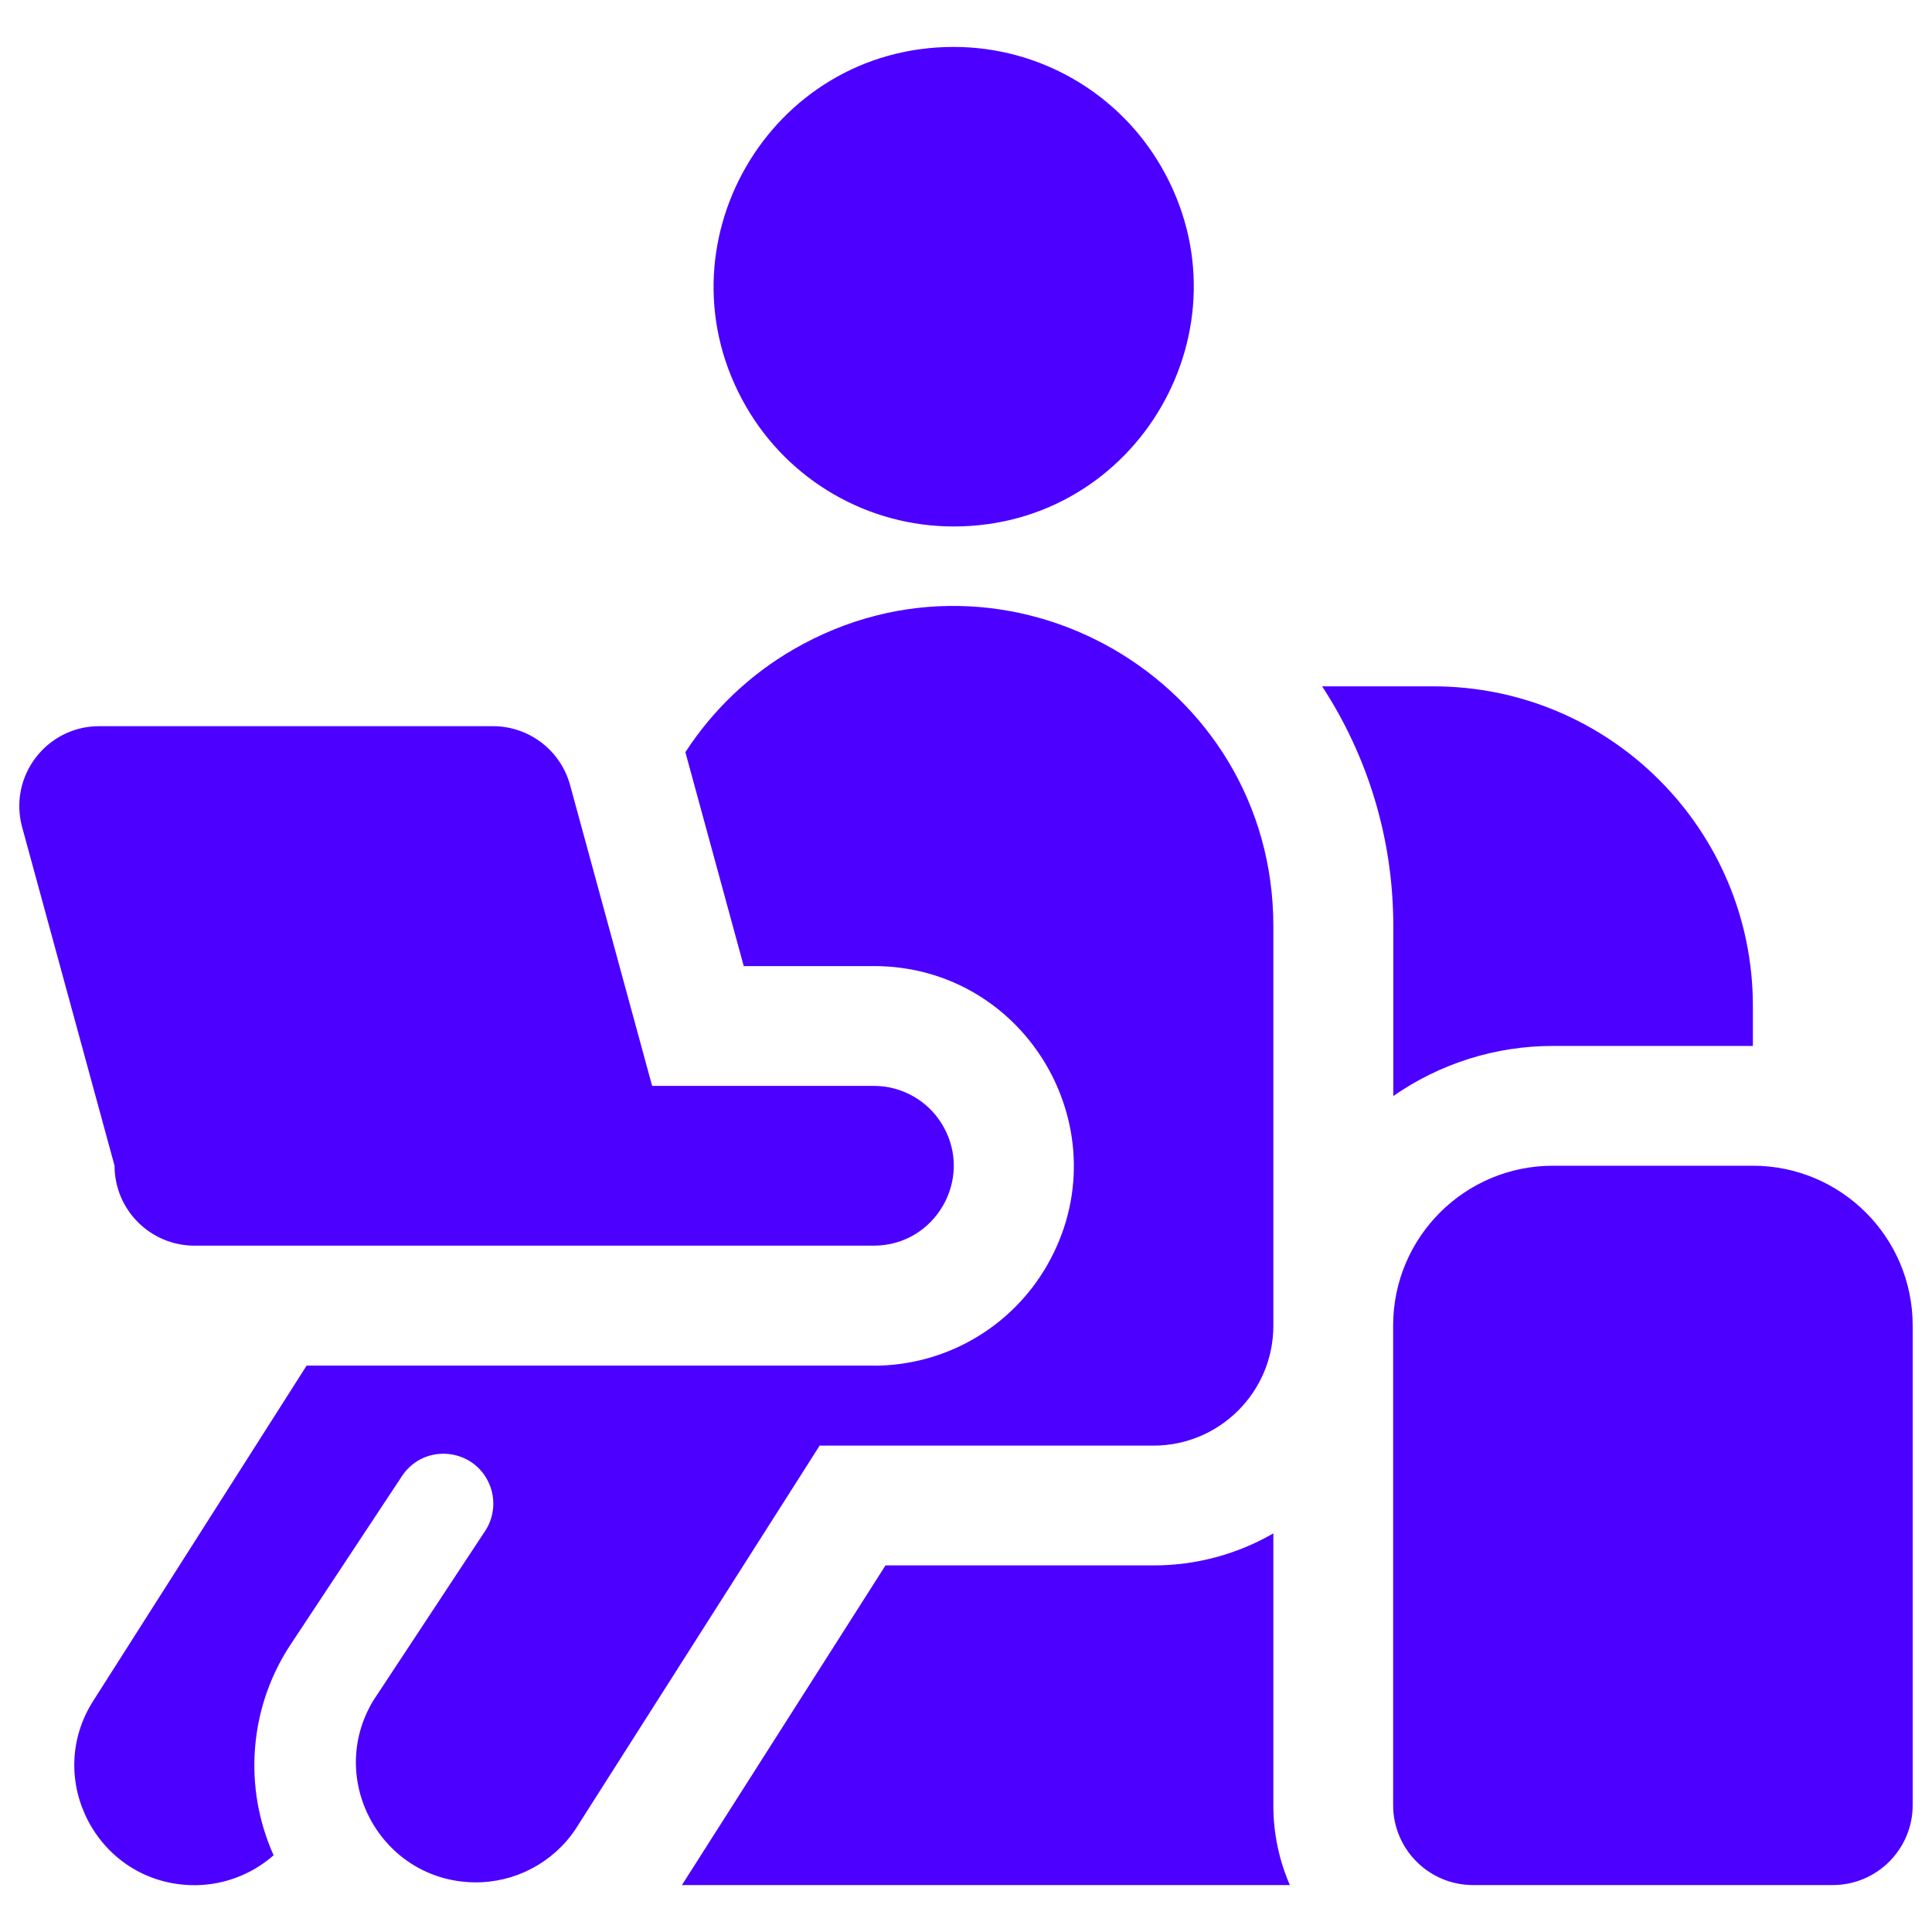 <svg xmlns="http://www.w3.org/2000/svg" fill="none" viewBox="0 0 24 24" id="Work-From-Home-User-Sofa--Streamline-Ultimate.svg" height="24" width="24"><desc>Work From Home User Sofa Streamline Icon: https://streamlinehq.com</desc><path fill="#4c00ff" fill-rule="evenodd" d="M11.847 6.54c2.293 0 3.726 -2.482 2.579 -4.468 -0.532 -0.921 -1.515 -1.489 -2.579 -1.489 -2.293 0 -3.726 2.482 -2.579 4.468 0.532 0.921 1.515 1.489 2.579 1.489Zm-0.993 10.424H3.809l-2.651 4.165c-0.616 0.967 0.046 2.238 1.192 2.288 0.384 0.017 0.76 -0.116 1.049 -0.37 -0.376 -0.838 -0.306 -1.809 0.188 -2.583l1.42 -2.148c0.279 -0.387 0.872 -0.326 1.067 0.109 0.083 0.186 0.07 0.4 -0.035 0.574l-1.405 2.131c-0.588 0.984 0.109 2.236 1.256 2.253 0.502 0.008 0.975 -0.239 1.256 -0.655l3.036 -4.77h4.147c0.822 0 1.489 -0.667 1.489 -1.489v-4.964c0.001 -3.057 -3.308 -4.968 -5.956 -3.441 -0.544 0.314 -1.006 0.753 -1.348 1.28l0.005 0.018 0.72 2.639h1.615c1.911 0 3.105 2.068 2.15 3.723 -0.443 0.768 -1.263 1.241 -2.15 1.241Zm0.146 2.482 -2.529 3.971h7.552c-0.136 -0.313 -0.206 -0.651 -0.205 -0.993v-3.376c-0.453 0.262 -0.966 0.399 -1.489 0.398h-3.329Zm6.307 -5.83c0.582 -0.406 1.276 -0.624 1.986 -0.623h2.482v-0.496c0 -2.193 -1.778 -3.971 -3.971 -3.971h-1.38c0.559 0.857 0.884 1.879 0.884 2.978v2.112ZM1.234 9.021c-0.655 -0.001 -1.131 0.622 -0.959 1.254l1.148 4.206c0 0.548 0.445 0.993 0.993 0.993h8.438c0.764 0 1.242 -0.827 0.86 -1.489 -0.177 -0.307 -0.505 -0.496 -0.86 -0.496H8.101L7.082 9.753c-0.118 -0.432 -0.51 -0.732 -0.958 -0.732H1.234Zm18.058 5.46c-1.097 0 -1.986 0.889 -1.986 1.986v5.957c0 0.548 0.445 0.993 0.993 0.993h4.468c0.548 0 0.993 -0.445 0.993 -0.993v-5.957c0 -1.097 -0.889 -1.986 -1.986 -1.986h-2.482Z" clip-rule="evenodd" stroke-width="1"></path></svg>